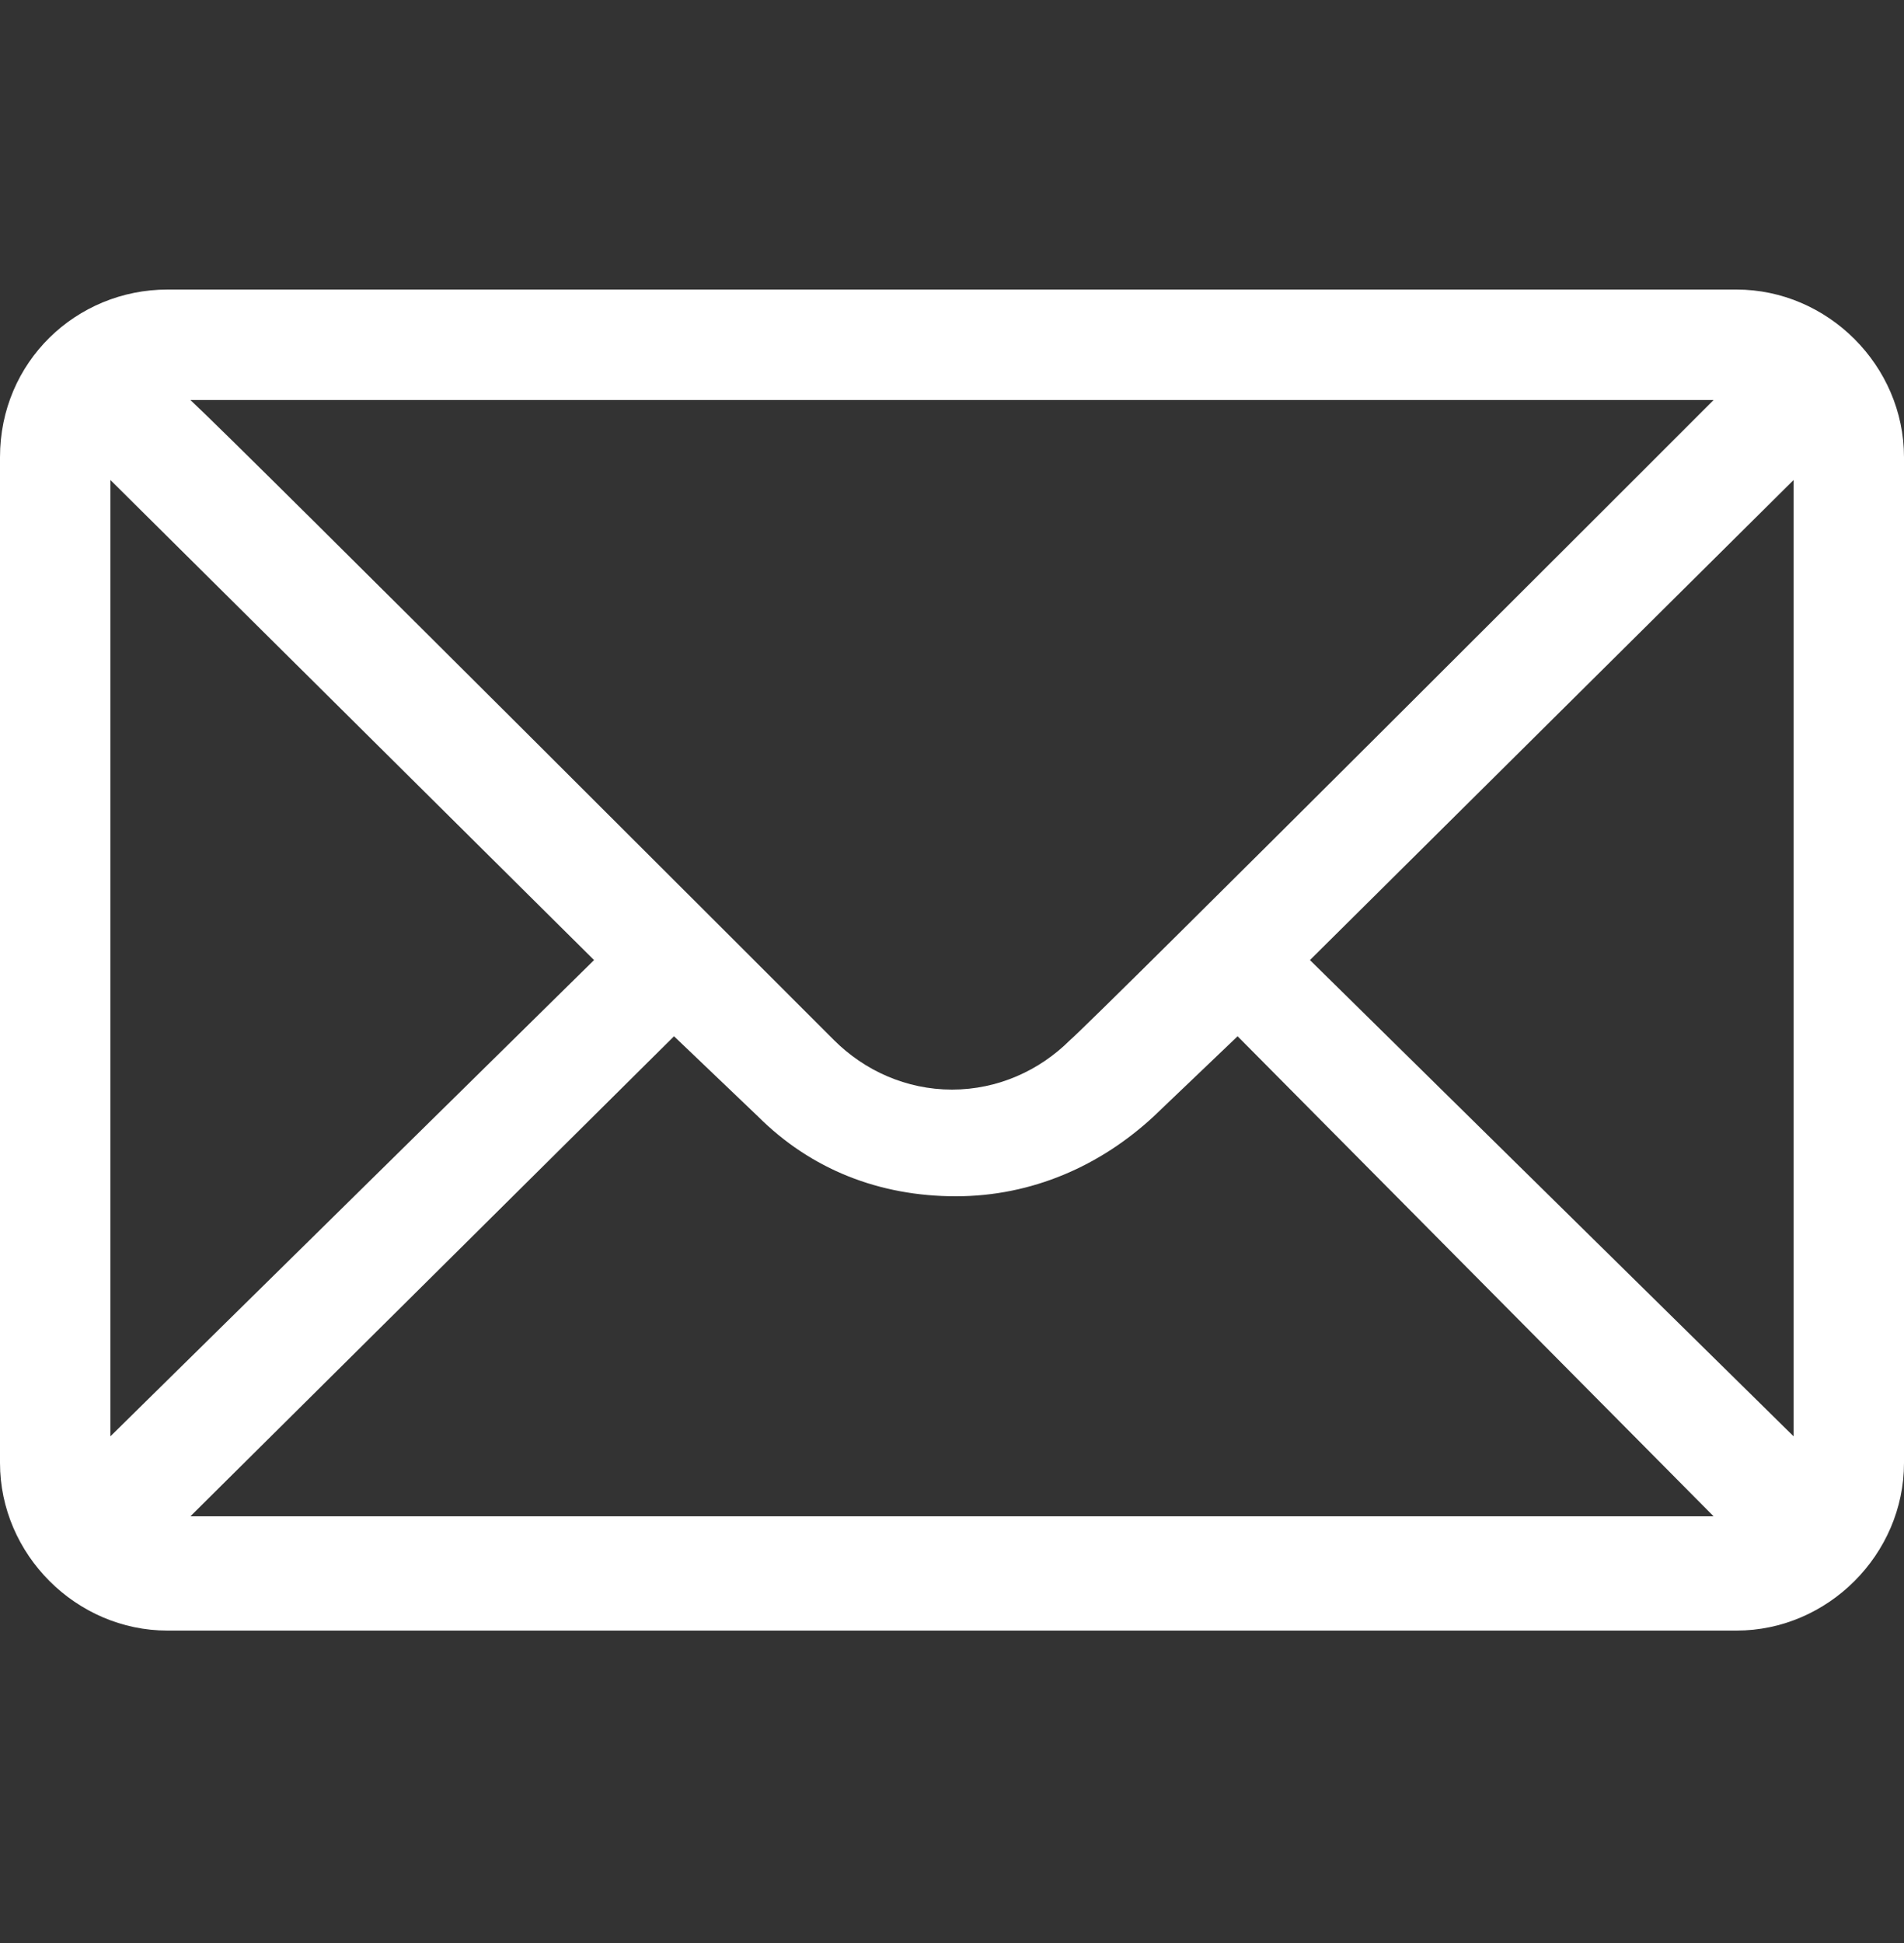 <?xml version="1.0" encoding="utf-8"?>
<!-- Generator: Adobe Illustrator 26.0.1, SVG Export Plug-In . SVG Version: 6.00 Build 0)  -->
<svg version="1.1" id="Layer_1" xmlns="http://www.w3.org/2000/svg" xmlns:xlink="http://www.w3.org/1999/xlink" x="0px" y="0px"
	 viewBox="0 0 50 51" style="enable-background:new 0 0 50 51;" xml:space="preserve">
<rect x="0" y="0" width="50" height="51" fill="#333333" stroke="none"/>
<style type="text/css">
	.st0{fill:#FFFFFF;}
</style>
<path class="st0" d="M45.6,7.6H4.4C2,7.6,0,9.5,0,12v26.4c0,2.4,2,4.4,4.4,4.4h41.2c2.4,0,4.4-2,4.4-4.4V12C50,9.6,48,7.6,45.6,7.6z
	 M45,10.5c-0.9,0.9-16.3,16.3-16.9,16.8c-0.8,0.8-1.9,1.3-3.1,1.3s-2.3-0.5-3.1-1.3C21.5,26.9,6.3,11.7,5,10.5H45z M2.9,37.7V12.6
	l12.7,12.6L2.9,37.7z M5,39.8l12.7-12.6l2.2,2.1c1.4,1.4,3.2,2.1,5.2,2.1s3.8-0.8,5.2-2.1l2.2-2.1L45,39.8H5z M47.1,37.7L34.4,25.2
	l12.7-12.6V37.7z"/>
</svg>
